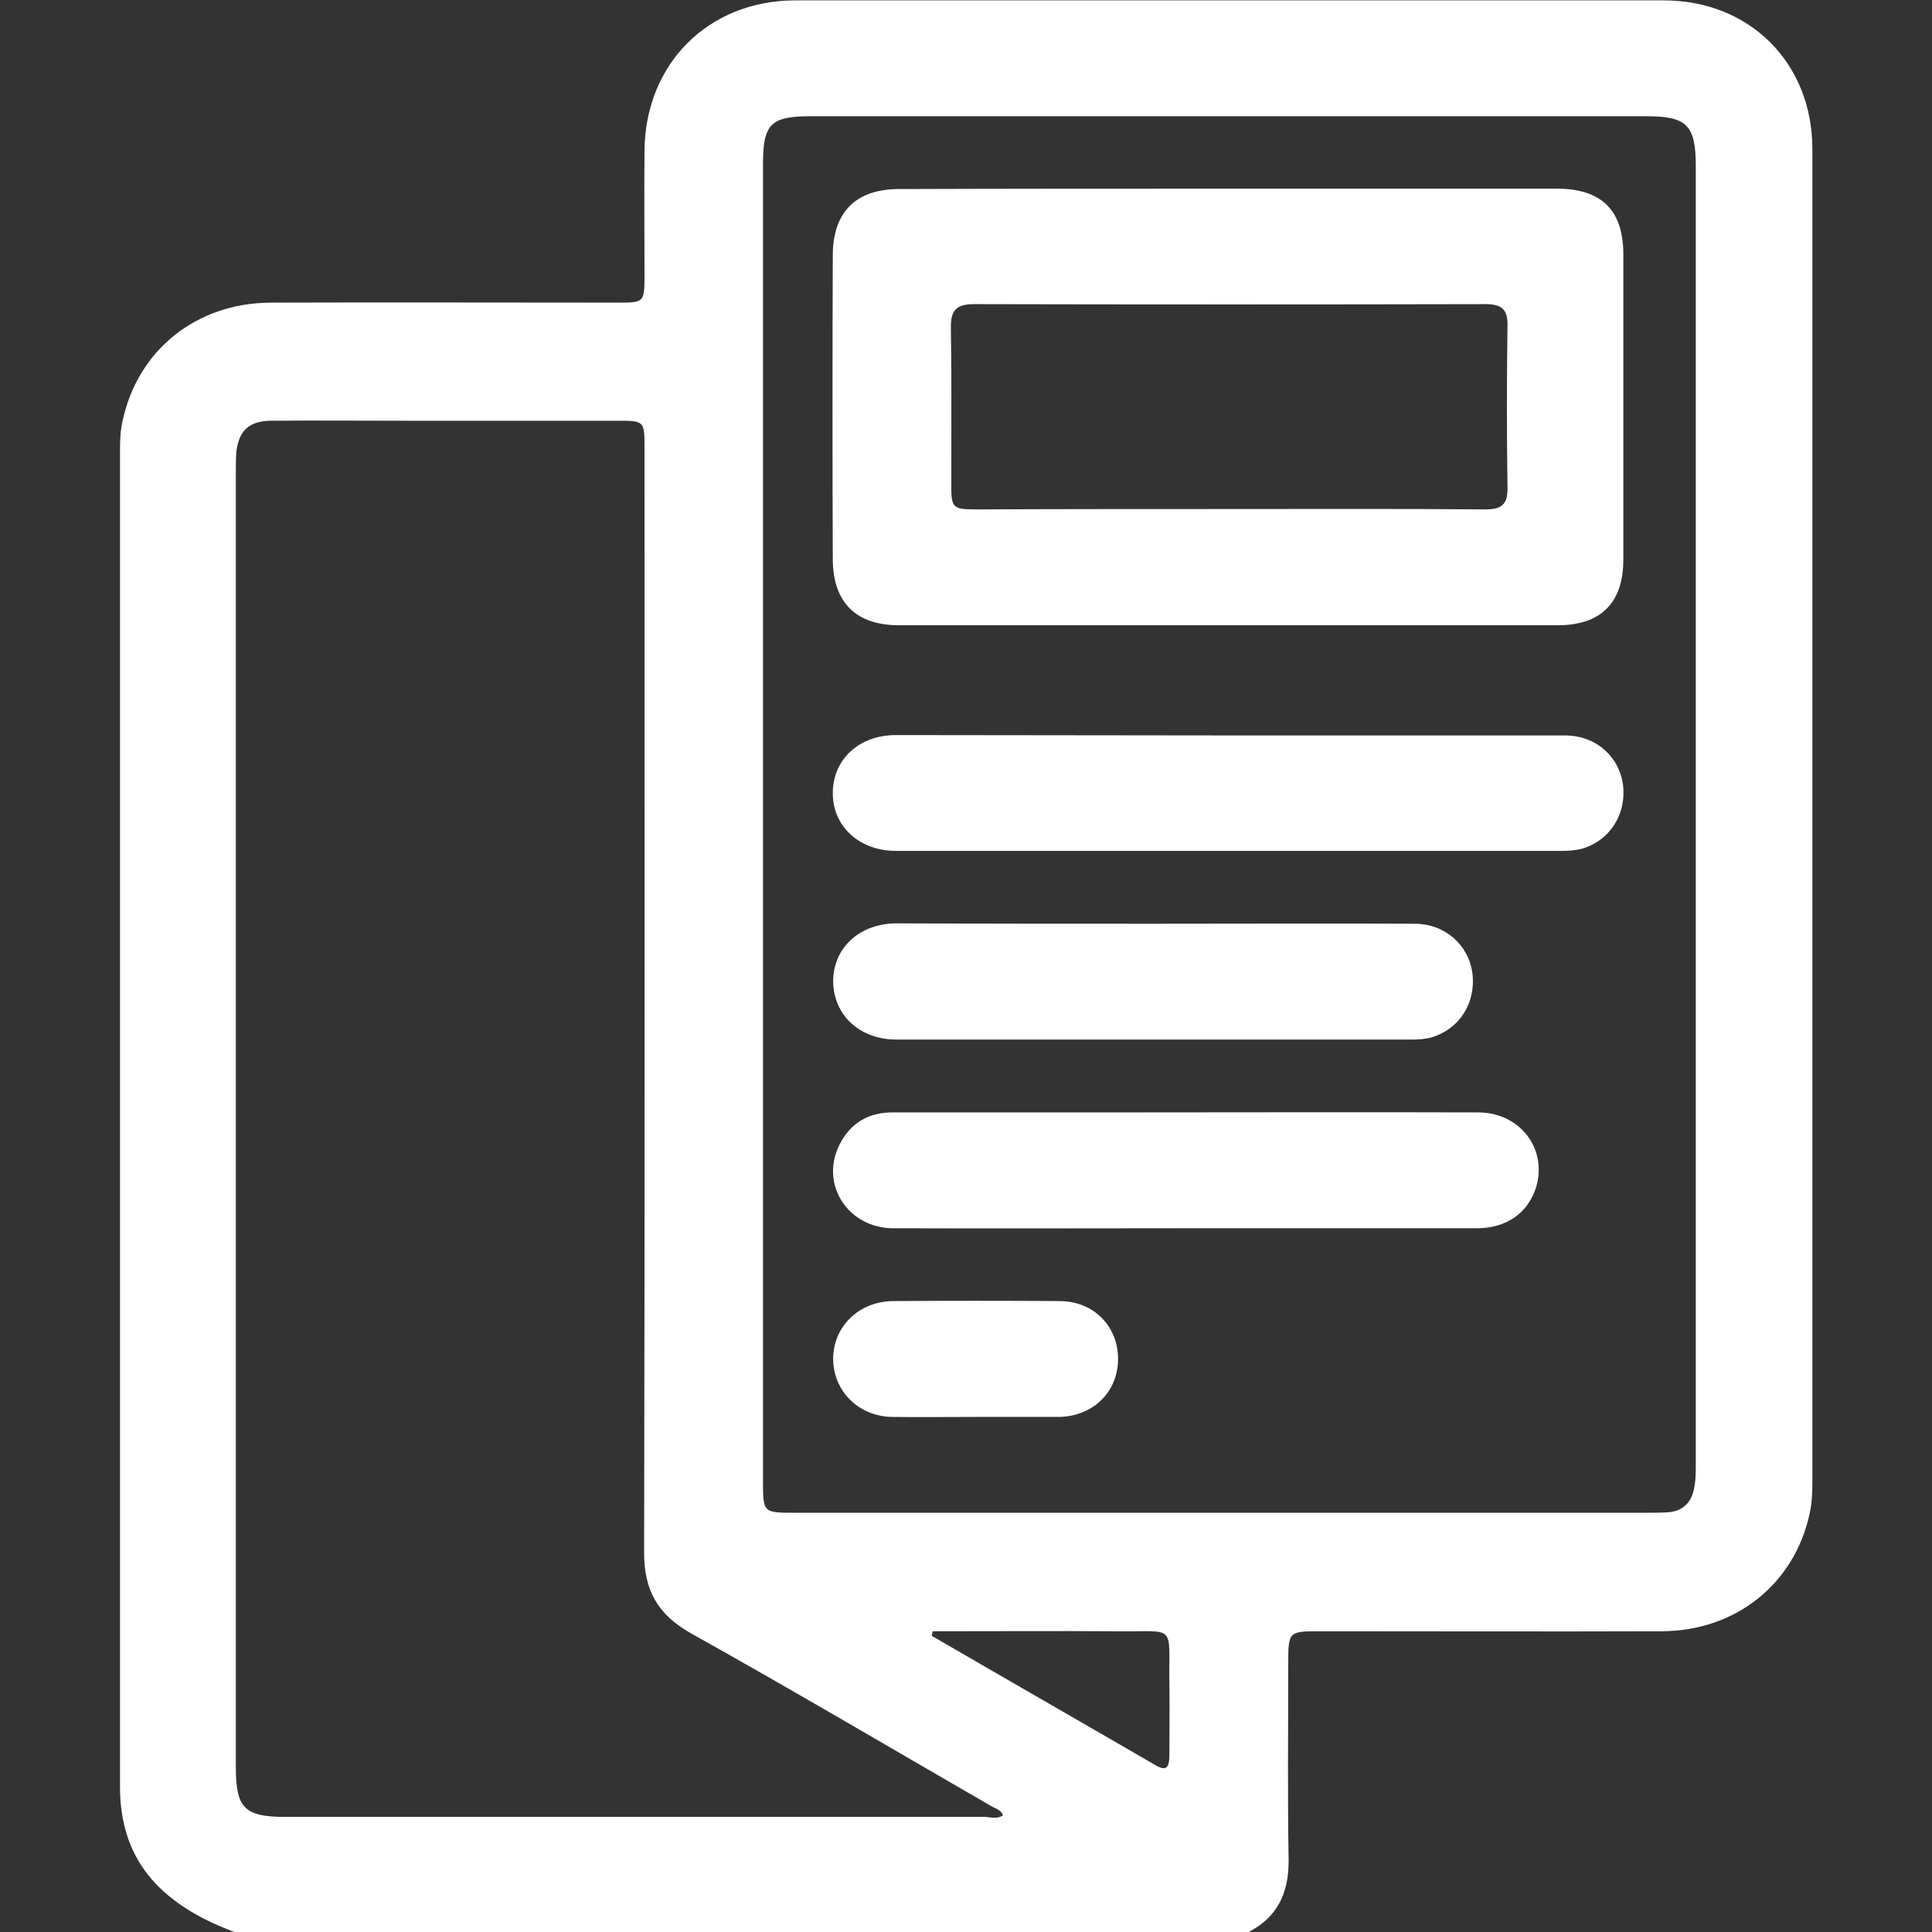 <?xml version="1.0" encoding="utf-8"?>
<!-- Generator: Adobe Illustrator 27.6.1, SVG Export Plug-In . SVG Version: 6.00 Build 0)  -->
<svg version="1.1" id="Layer_1" xmlns="http://www.w3.org/2000/svg" xmlns:xlink="http://www.w3.org/1999/xlink" x="0px" y="0px"
	 viewBox="0 0 512 512" style="enable-background:new 0 0 512 512;" xml:space="preserve">
<rect x="0" y="0" width="512" height="512" fill="#333333" stroke="none"/>
<style type="text/css">
	.st0{fill:#FFFFFF;}
</style>
<g>
	<path class="st0" d="M330.9,512c-89.6,0-179.2,0-268.8,0c-20.6-7.7-30.3-19.9-30.3-38.5c0-118,0-236.1,0-354.1
		c0-2.6,0.1-5.4,0.7-7.9c4-18.7,19.5-31.2,39.2-31.3c30.6-0.1,61.3,0,91.9,0c7.1,0,7.2,0,7.2-7.3c0-11-0.1-22,0-33
		c0.2-23,16.9-39.7,39.8-39.8c76.8,0,153.5,0,230.3,0c22.8,0,39.4,16.6,39.4,39.4c0,117.7,0,235.4,0,353.1c0,2.8-0.1,5.7-0.7,8.4
		c-4,18.7-19.5,31.2-39.2,31.3c-30.1,0.1-60.3,0-90.4,0c-8.6,0-8.6,0-8.6,8.9c0,17.3-0.2,34.6,0.1,51.9
		C341.5,501.7,338.6,508,330.9,512z M202.2,217.4c0,58.3,0,116.6,0,174.9c0,8.6,0,8.6,8.5,8.6c75.1,0,150.2,0,225.3,0
		c1.8,0,3.7,0,5.5-0.1c4.1-0.1,6.6-2.3,7.4-6.1c0.5-2.2,0.5-4.6,0.5-6.9c0-114.6,0-229.1,0-343.7c0-10.9-2.3-13.3-13.1-13.3
		c-73.8,0-147.5,0-221.3,0c-10.8,0-12.8,2-12.8,12.8C202.2,101.5,202.2,159.4,202.2,217.4z M265.8,481.1c-0.5-1.5-2-1.8-3-2.4
		c-26.5-15.3-52.9-30.9-79.6-45.8c-8.9-5-12.6-11.5-12.5-21.7c0.2-97.6,0.1-195.1,0.1-292.7c0-6.9-0.1-7-7-7c-19.1,0-38.3,0-57.4,0
		c-11.5,0-23-0.1-34.5,0c-6,0-8.8,2.8-9.3,8.7c-0.1,1.5-0.1,3-0.1,4.5c0,114.5,0,229.1,0,343.6c0,10.9,2.3,13.2,13.2,13.2
		c61.8,0,123.5,0,185.3,0C262.6,481.6,264.3,482.1,265.8,481.1z M247.2,432.3c-0.1,0.4-0.2,0.8-0.3,1.2
		c19.8,11.5,39.7,22.9,59.5,34.4c3,1.7,3.4,0,3.5-2.4c0-6.5,0.1-13,0-19.5c-0.2-15.9,2-13.5-13.8-13.7
		C279.7,432.2,263.4,432.3,247.2,432.3z"/>
	<path class="st0" d="M325.7,50c29,0,58,0,86.9,0c11.8,0,17.6,5.7,17.6,17.4c0,27,0,54,0,80.9c0,11.4-5.9,17.3-17.1,17.4
		c-58.3,0-116.6,0-174.9,0c-11.4,0-17.5-6.1-17.5-17.6c-0.1-26.8-0.1-53.6,0-80.4c0-11.5,6.1-17.6,17.6-17.6
		C267.4,50,296.6,50,325.7,50z M325.7,134.9c22.6,0,45.3-0.1,67.9,0.1c4.2,0,6-1.2,5.9-5.7c-0.2-14.3-0.2-28.6,0-43
		c0.1-4.5-1.7-5.7-5.9-5.7c-45.1,0.1-90.2,0.1-135.4,0c-5,0-6.3,1.8-6.2,6.5c0.2,13.7,0.1,27.3,0.1,41c0,6.7,0.2,6.9,7.2,6.9
		C281.5,134.9,303.6,134.9,325.7,134.9z"/>
	<path class="st0" d="M325.9,194.9c29.6,0,59.3,0,88.9,0c8.1,0,14.3,5.6,15.3,13c1,7.8-3.4,14.8-10.8,17c-1.9,0.5-3.9,0.6-5.9,0.6
		c-58.6,0-117.2,0-175.9,0c-9.8,0-16.8-6.5-16.8-15.3c0-8.9,6.9-15.4,16.7-15.4C267,194.8,296.5,194.9,325.9,194.9z"/>
	<path class="st0" d="M314,325.5c-25.8,0-51.6,0.1-77.4,0c-11.9-0.1-19.3-11.6-14.2-22c2.9-5.9,7.8-8.8,14.5-8.7
		c20.5,0,40.9,0,61.4,0c31.1,0,62.2-0.1,93.4,0c11.4,0,18.7,10.1,15.2,20.4c-2.3,6.5-7.9,10.3-15.5,10.3
		C365.6,325.5,339.8,325.5,314,325.5z"/>
	<path class="st0" d="M306,244.8c23,0,46-0.1,68.9,0c8,0,14.3,5.6,15.3,13.1c1,7.8-3.4,14.8-10.8,17c-1.7,0.5-3.6,0.6-5.4,0.6
		c-45.5,0-90.9,0-136.4,0c-9.8,0-16.7-6.5-16.8-15.4c0-8.9,6.9-15.3,16.7-15.4C260.3,244.8,283.2,244.8,306,244.8z"/>
	<path class="st0" d="M258.5,375.5c-7.3,0-14.6,0.1-22,0c-9-0.1-15.7-6.9-15.7-15.4c0-8.5,6.8-15.2,15.8-15.3
		c14.8-0.1,29.6-0.1,44.4,0c8.8,0.1,15.2,6.6,15.3,15.1c0.1,8.8-6.4,15.3-15.4,15.6c-0.3,0-0.7,0-1,0
		C272.8,375.5,265.6,375.5,258.5,375.5z"/>
</g>
</svg>
